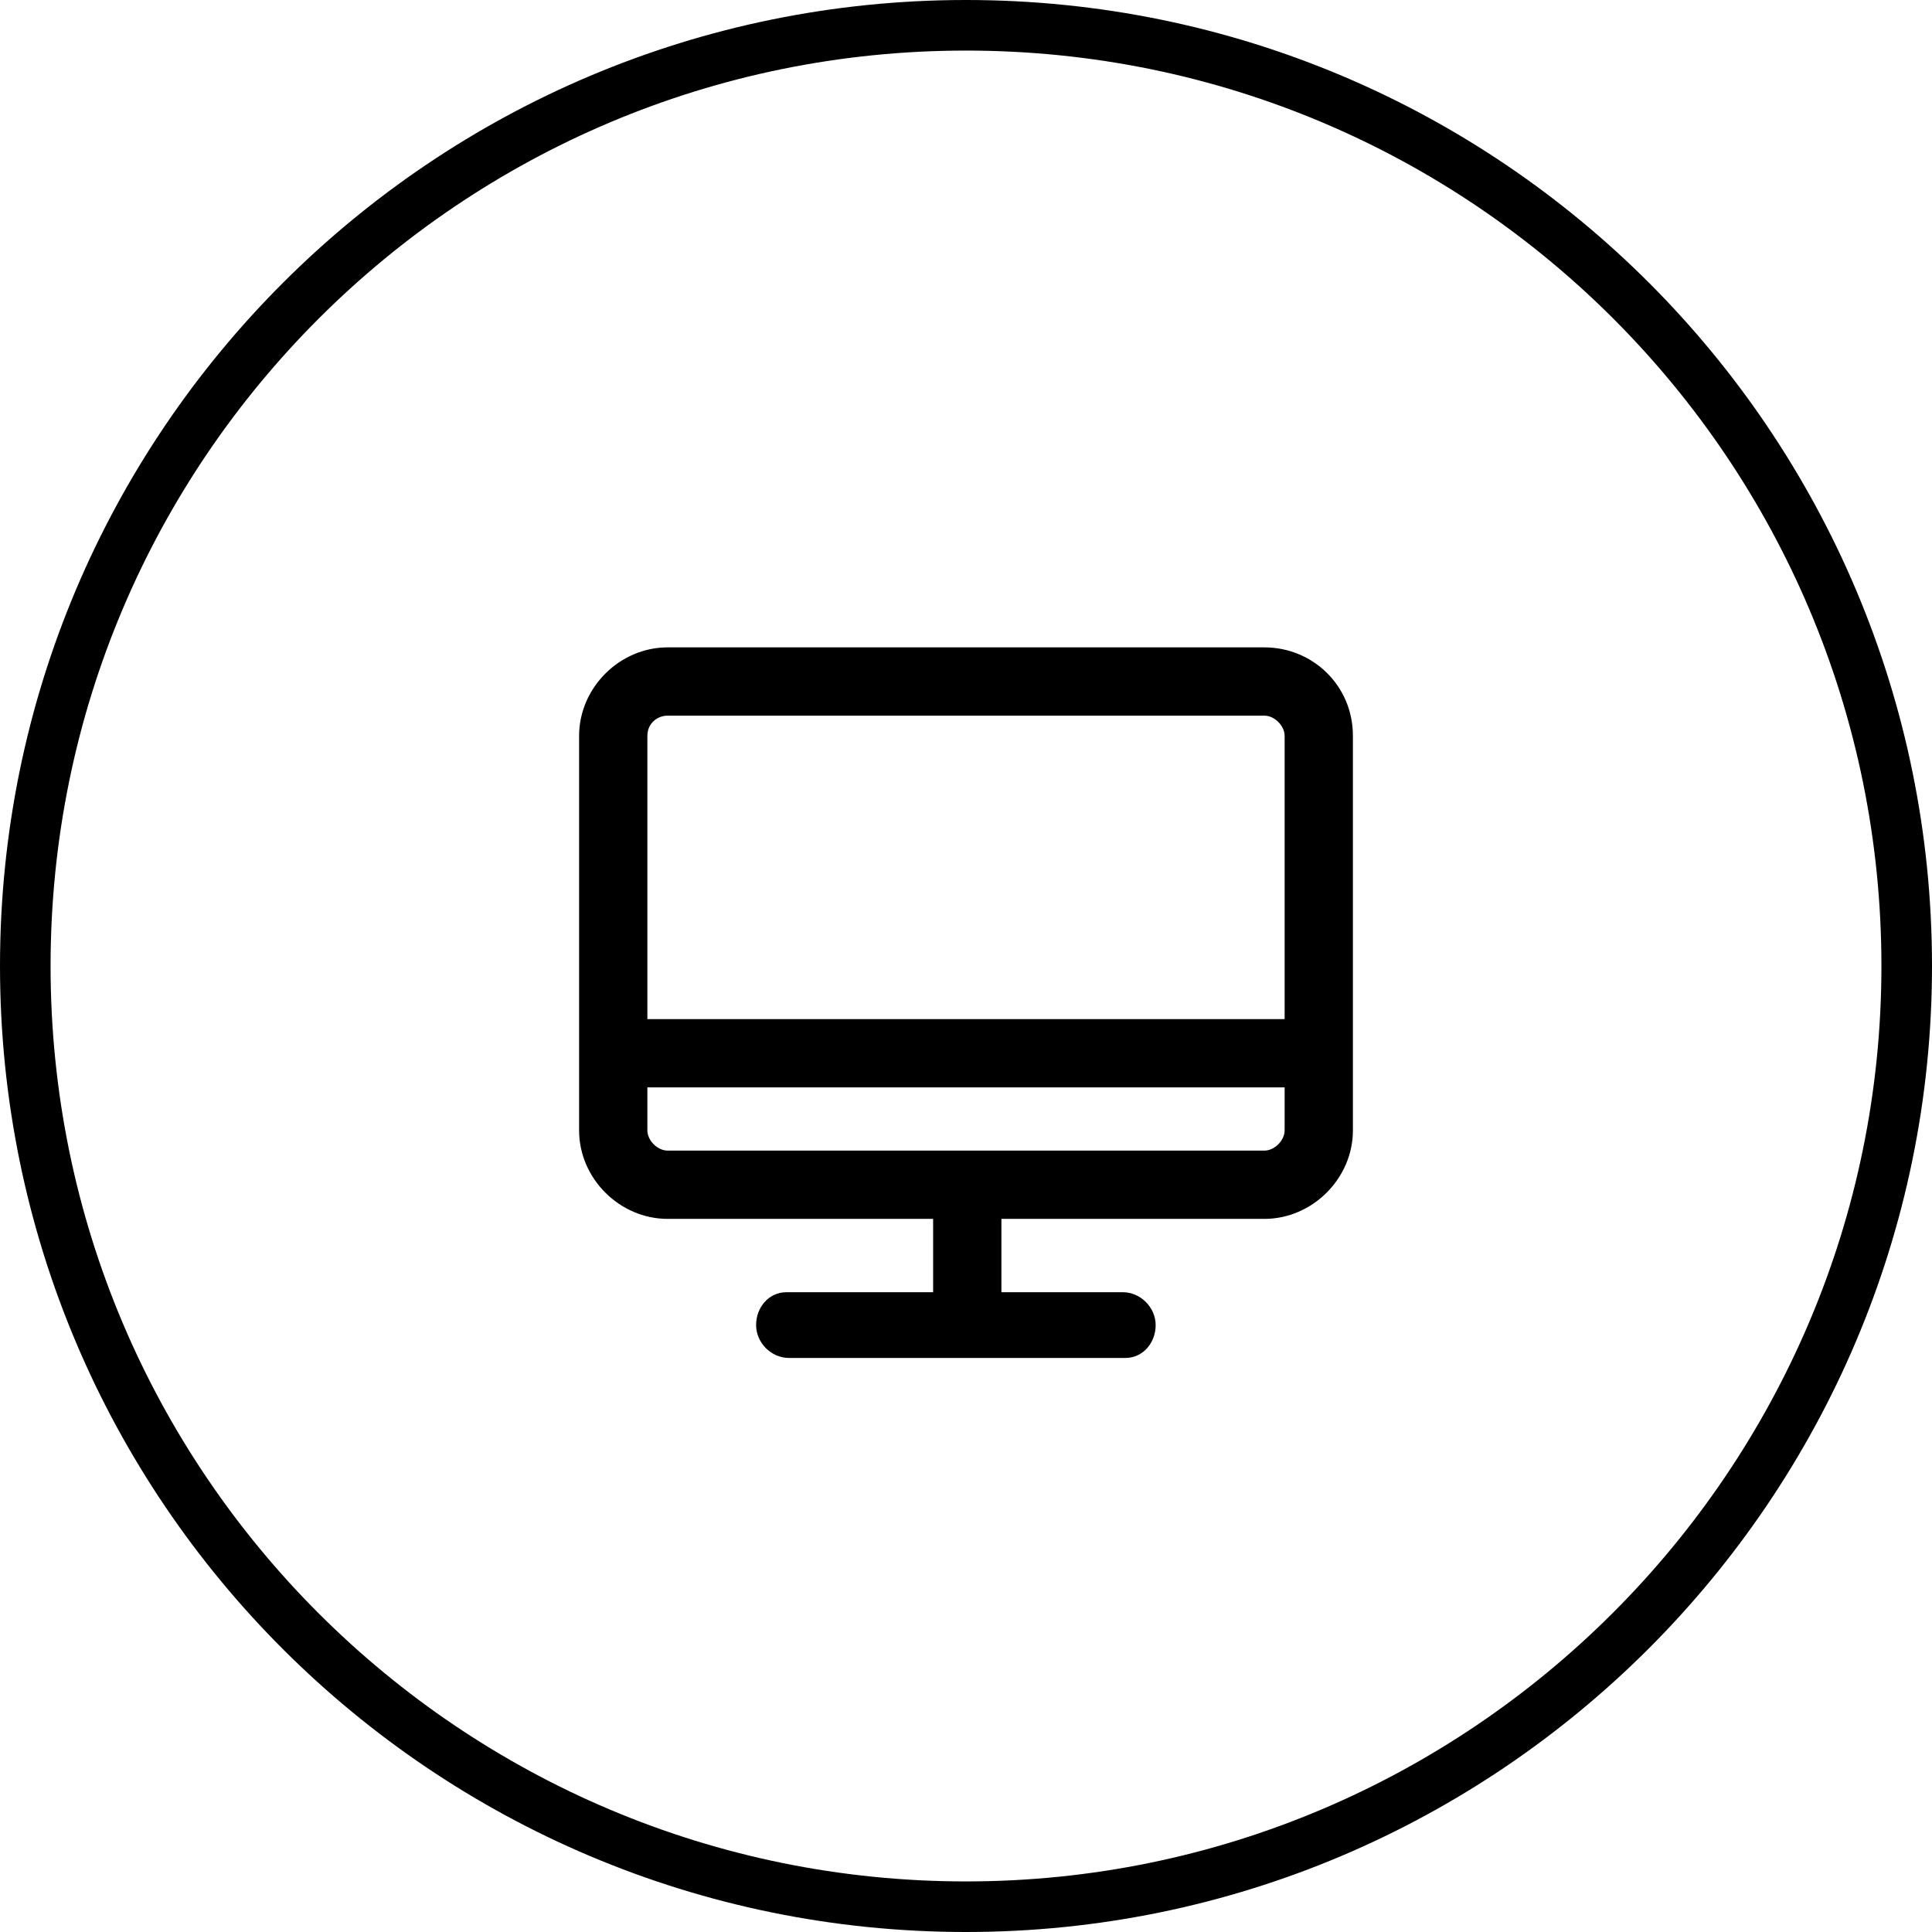 <?xml version="1.0" encoding="utf-8"?>
<!-- Generator: Adobe Illustrator 22.0.0, SVG Export Plug-In . SVG Version: 6.00 Build 0)  -->
<svg version="1.1" id="图层_1" xmlns="http://www.w3.org/2000/svg" xmlns:xlink="http://www.w3.org/1999/xlink" x="0px" y="0px"
	 viewBox="0 0 76.4 76.4" style="enable-background:new 0 0 76.4 76.4;" xml:space="preserve">
<style type="text/css">
	.st0{clip-path:url(#SVGID_2_);fill:none;stroke:#000000;stroke-width:2;stroke-miterlimit:10;}
	.st1{clip-path:url(#SVGID_2_);}
</style>
<g>
	<defs>
		<rect id="SVGID_1_" y="0" width="76.4" height="76.4"/>
	</defs>
	<clipPath id="SVGID_2_">
		<use xlink:href="#SVGID_1_"  style="overflow:visible;"/>
	</clipPath>
	<path class="st0" d="M75.4,38.2c0,20.5-16.7,37.2-37.2,37.2C17.7,75.4,1,58.8,1,38.2S17.7,1,38.2,1C58.8,1,75.4,17.7,75.4,38.2z"/>
	<path class="st1" d="M50,25.6H26.4c-1.9,0-3.5,1.6-3.5,3.5v15.6c0,1.9,1.6,3.5,3.5,3.5H50c1.9,0,3.5-1.6,3.5-3.5V29.1
		C53.5,27.1,51.9,25.6,50,25.6 M26.4,28.3H50c0.4,0,0.8,0.4,0.8,0.8v15.6c0,0.4-0.4,0.8-0.8,0.8H26.4c-0.4,0-0.8-0.4-0.8-0.8V29.1
		C25.6,28.6,26,28.3,26.4,28.3"/>
	<rect x="36.9" y="46.6" class="st1" width="2.7" height="6.3"/>
	<path class="st1" d="M44.4,51.1c0.7,0,1.3,0.6,1.3,1.3c0,0.7-0.5,1.3-1.2,1.3l-0.1,0H31.2c-0.7,0-1.3-0.6-1.3-1.3
		c0-0.7,0.5-1.3,1.2-1.3l0.1,0H44.4z M52.2,43H24.2v-2.7h27.9V43z"/>
</g>
</svg>
